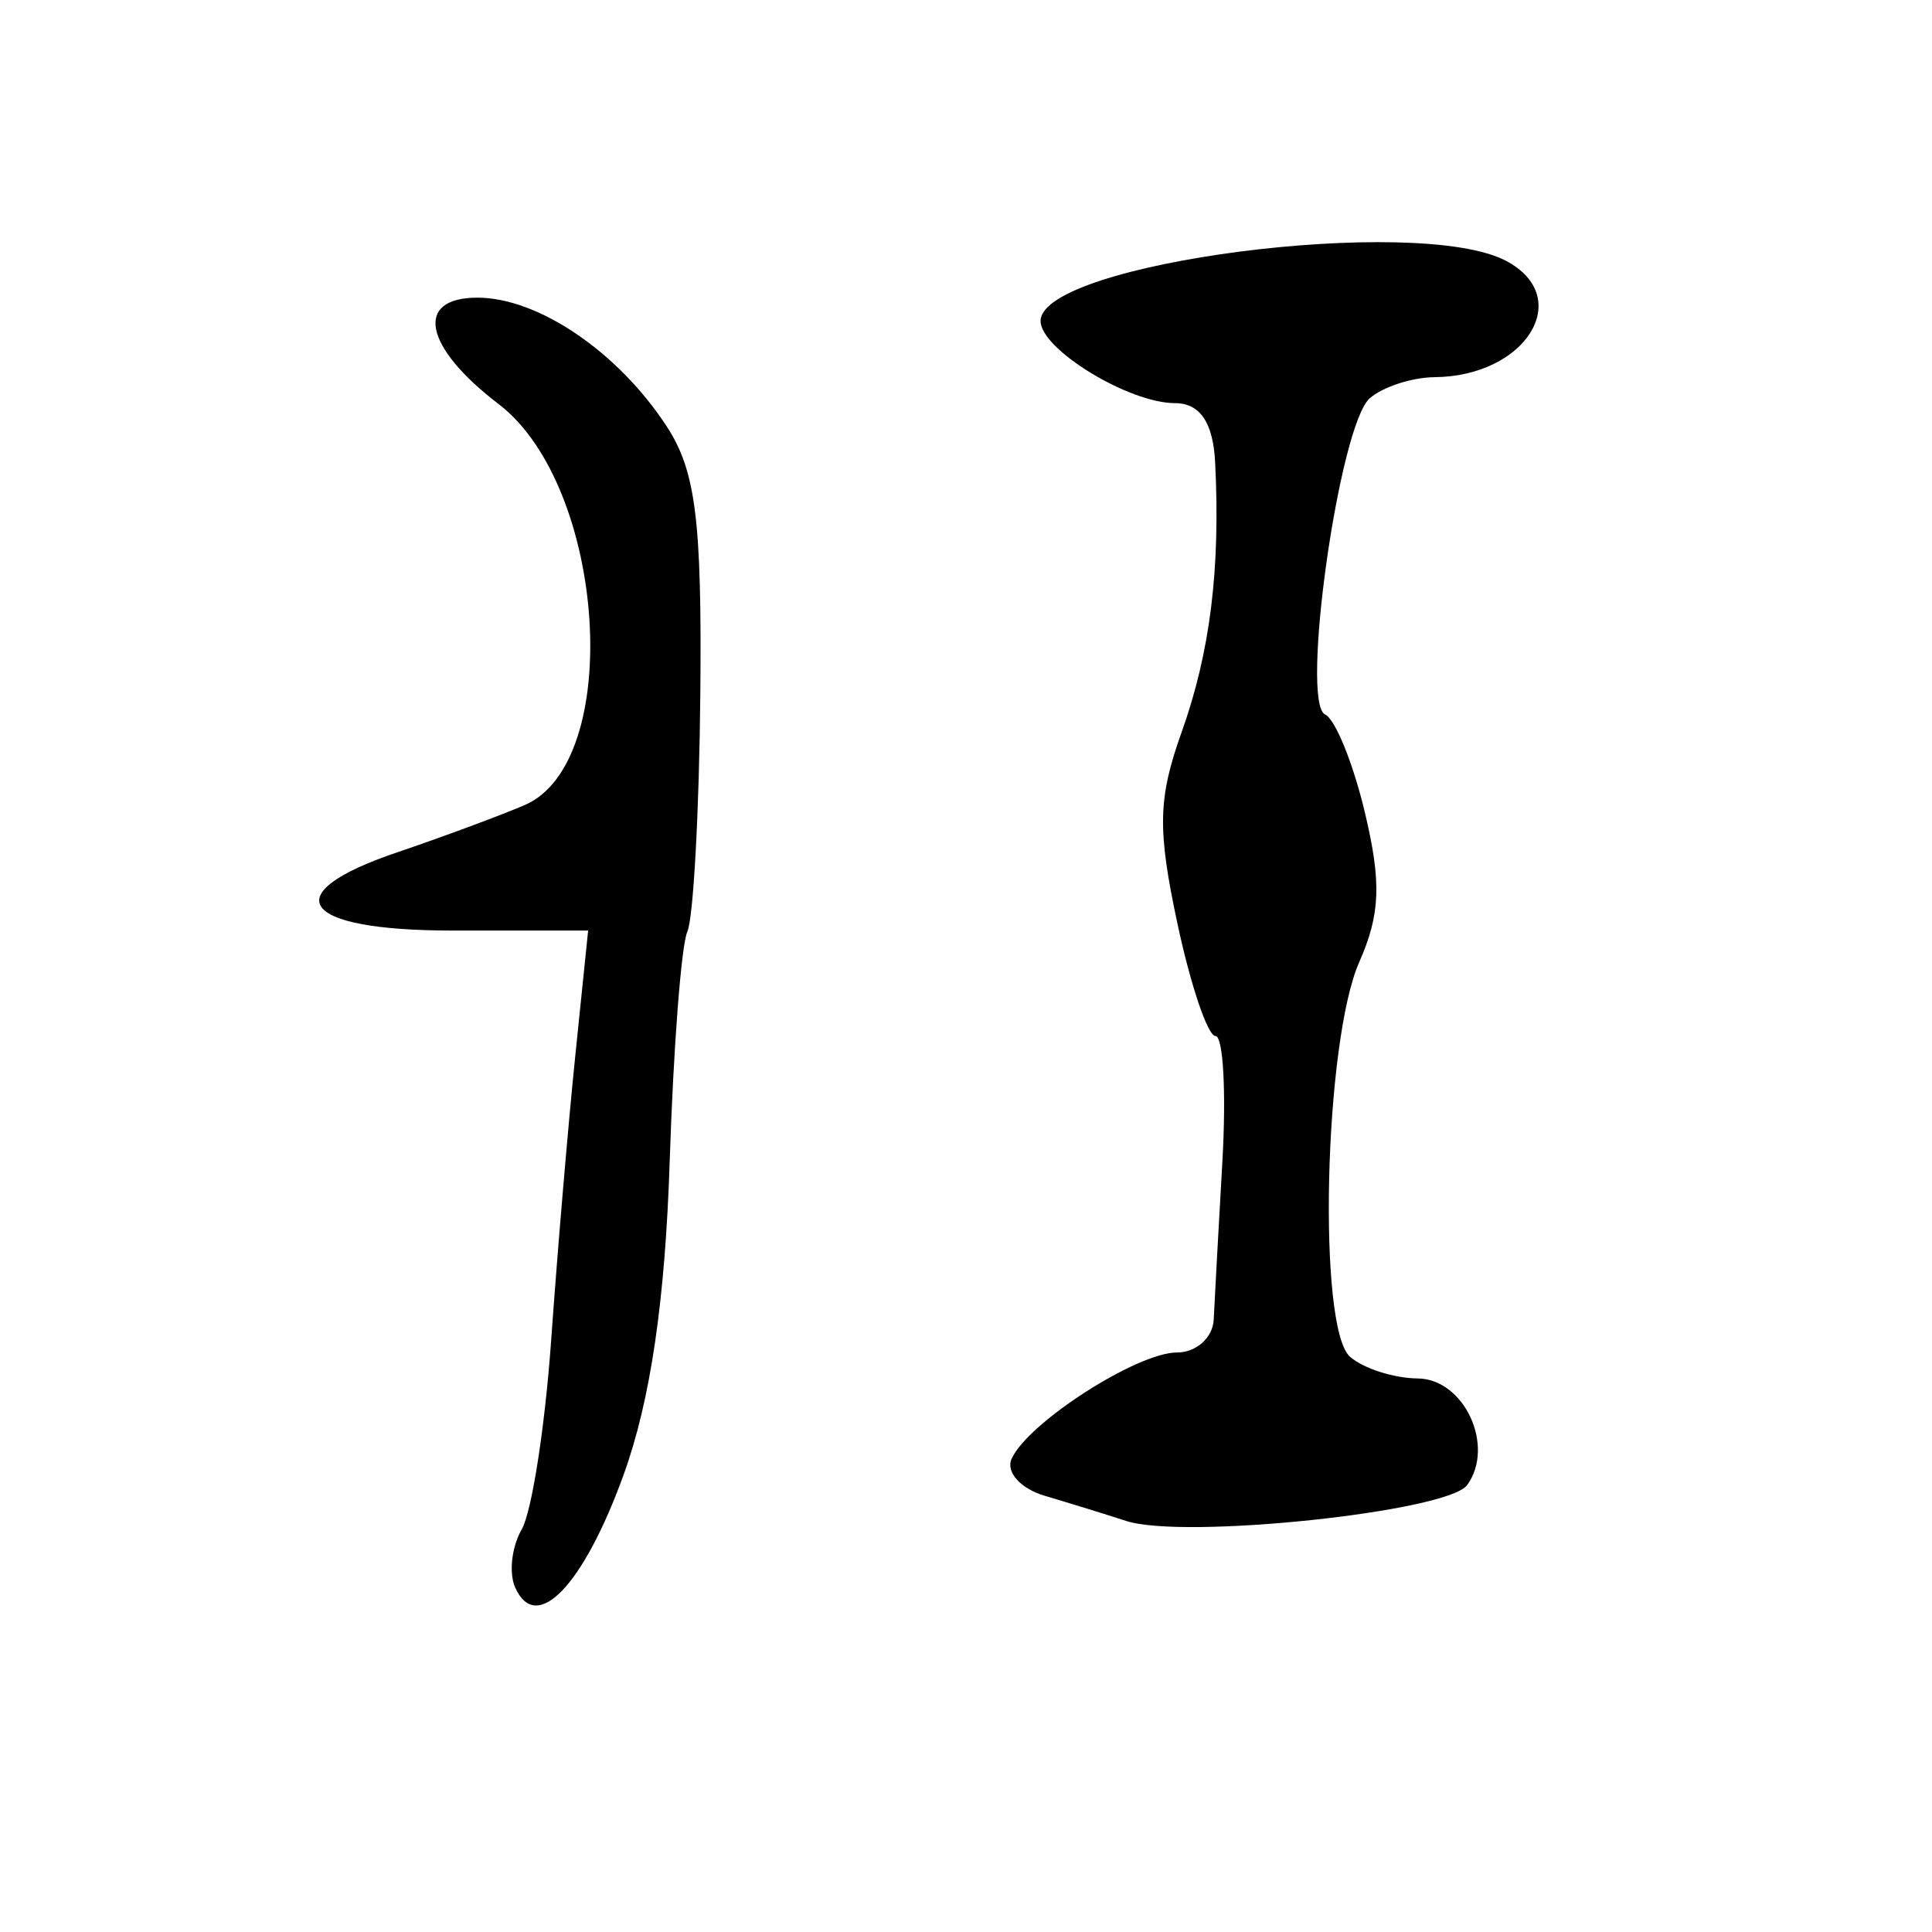<?xml version="1.0" encoding="UTF-8" standalone="no"?>
<!-- Created with Inkscape (http://www.inkscape.org/) -->

<svg
   xmlns:dc="http://purl.org/dc/elements/1.1/"
   xmlns:cc="http://creativecommons.org/ns#"
   xmlns:rdf="http://www.w3.org/1999/02/22-rdf-syntax-ns#"
   xmlns:svg="http://www.w3.org/2000/svg"
   xmlns="http://www.w3.org/2000/svg"
   xmlns:sodipodi="http://sodipodi.sourceforge.net/DTD/sodipodi-0.dtd"
   xmlns:inkscape="http://www.inkscape.org/namespaces/inkscape"
   version="1.0"
   width="300"
   height="300"
   id="svg2"
   inkscape:version="0.48.3.1 r9886"
   sodipodi:docname="dessin.svg">
  <sodipodi:namedview
     pagecolor="#ffffff"
     bordercolor="#666666"
     borderopacity="1"
     objecttolerance="10"
     gridtolerance="10"
     guidetolerance="10"
     inkscape:pageopacity="0"
     inkscape:pageshadow="2"
     inkscape:window-width="1215"
     inkscape:window-height="1000"
     id="namedview2988"
     showgrid="false"
     inkscape:zoom="2.2250294"
     inkscape:cx="124.56767"
     inkscape:cy="138.09744"
     inkscape:window-x="65"
     inkscape:window-y="24"
     inkscape:window-maximized="1"
     inkscape:current-layer="svg2" />
  <defs
     id="defs5" />
  <path
     style="fill:#000000"
     d="m 79.998,246.509 c -1.007,-2.252 -0.549,-6.318 1.016,-9.035 1.566,-2.717 3.627,-15.995 4.582,-29.508 0.954,-13.513 2.634,-33.322 3.733,-44.02 l 1.997,-19.451 -21.128,0 c -23.631,0 -27.625,-5.673 -8.545,-12.138 6.921,-2.345 15.819,-5.641 19.774,-7.324 C 96.944,118.431 94.172,75.518 77.402,62.724 65.793,53.867 64.28,46.22 74.137,46.22 c 9.427,0 21.817,8.415 29.359,19.941 4.539,6.937 5.502,14.565 5.249,41.593 -0.17,18.204 -1.078,34.817 -2.017,36.917 -0.939,2.101 -2.17,18.123 -2.736,35.605 -0.7,21.624 -2.985,37.192 -7.147,48.696 -6.245,17.261 -13.565,24.882 -16.847,17.538 z m 94.907,-10.329 c -3.257,-1.054 -8.974,-2.819 -12.705,-3.924 -3.731,-1.104 -6.036,-3.68 -5.123,-5.724 2.504,-5.604 19.475,-16.519 25.684,-16.519 3.007,0 5.574,-2.303 5.704,-5.119 0.13,-2.815 0.737,-13.871 1.347,-24.569 0.611,-10.698 0.129,-19.451 -1.071,-19.451 -1.2,0 -3.859,-7.858 -5.91,-17.462 -3.125,-14.635 -3.021,-19.442 0.64,-29.688 4.441,-12.428 6.046,-25.324 5.217,-41.913 -0.309,-6.192 -2.357,-9.213 -6.243,-9.213 -7.171,0 -20.865,-8.367 -20.865,-12.749 0,-9.046 58.588,-16.61 72.299,-9.334 10.661,5.658 3.124,17.912 -11.103,18.051 -3.531,0.033 -8.07,1.512 -10.086,3.283 -4.751,4.173 -10.832,47.298 -6.923,49.1 1.57,0.724 4.341,7.544 6.157,15.157 2.608,10.928 2.426,15.828 -0.862,23.281 -5.468,12.393 -6.509,56.834 -1.435,61.287 2.073,1.819 6.808,3.336 10.523,3.371 7.216,0.067 12.052,10.497 7.674,16.551 -3.011,4.164 -43.956,8.483 -52.92,5.583 z"
     id="path3014"
     inkscape:connector-curvature="0" />
</svg>
